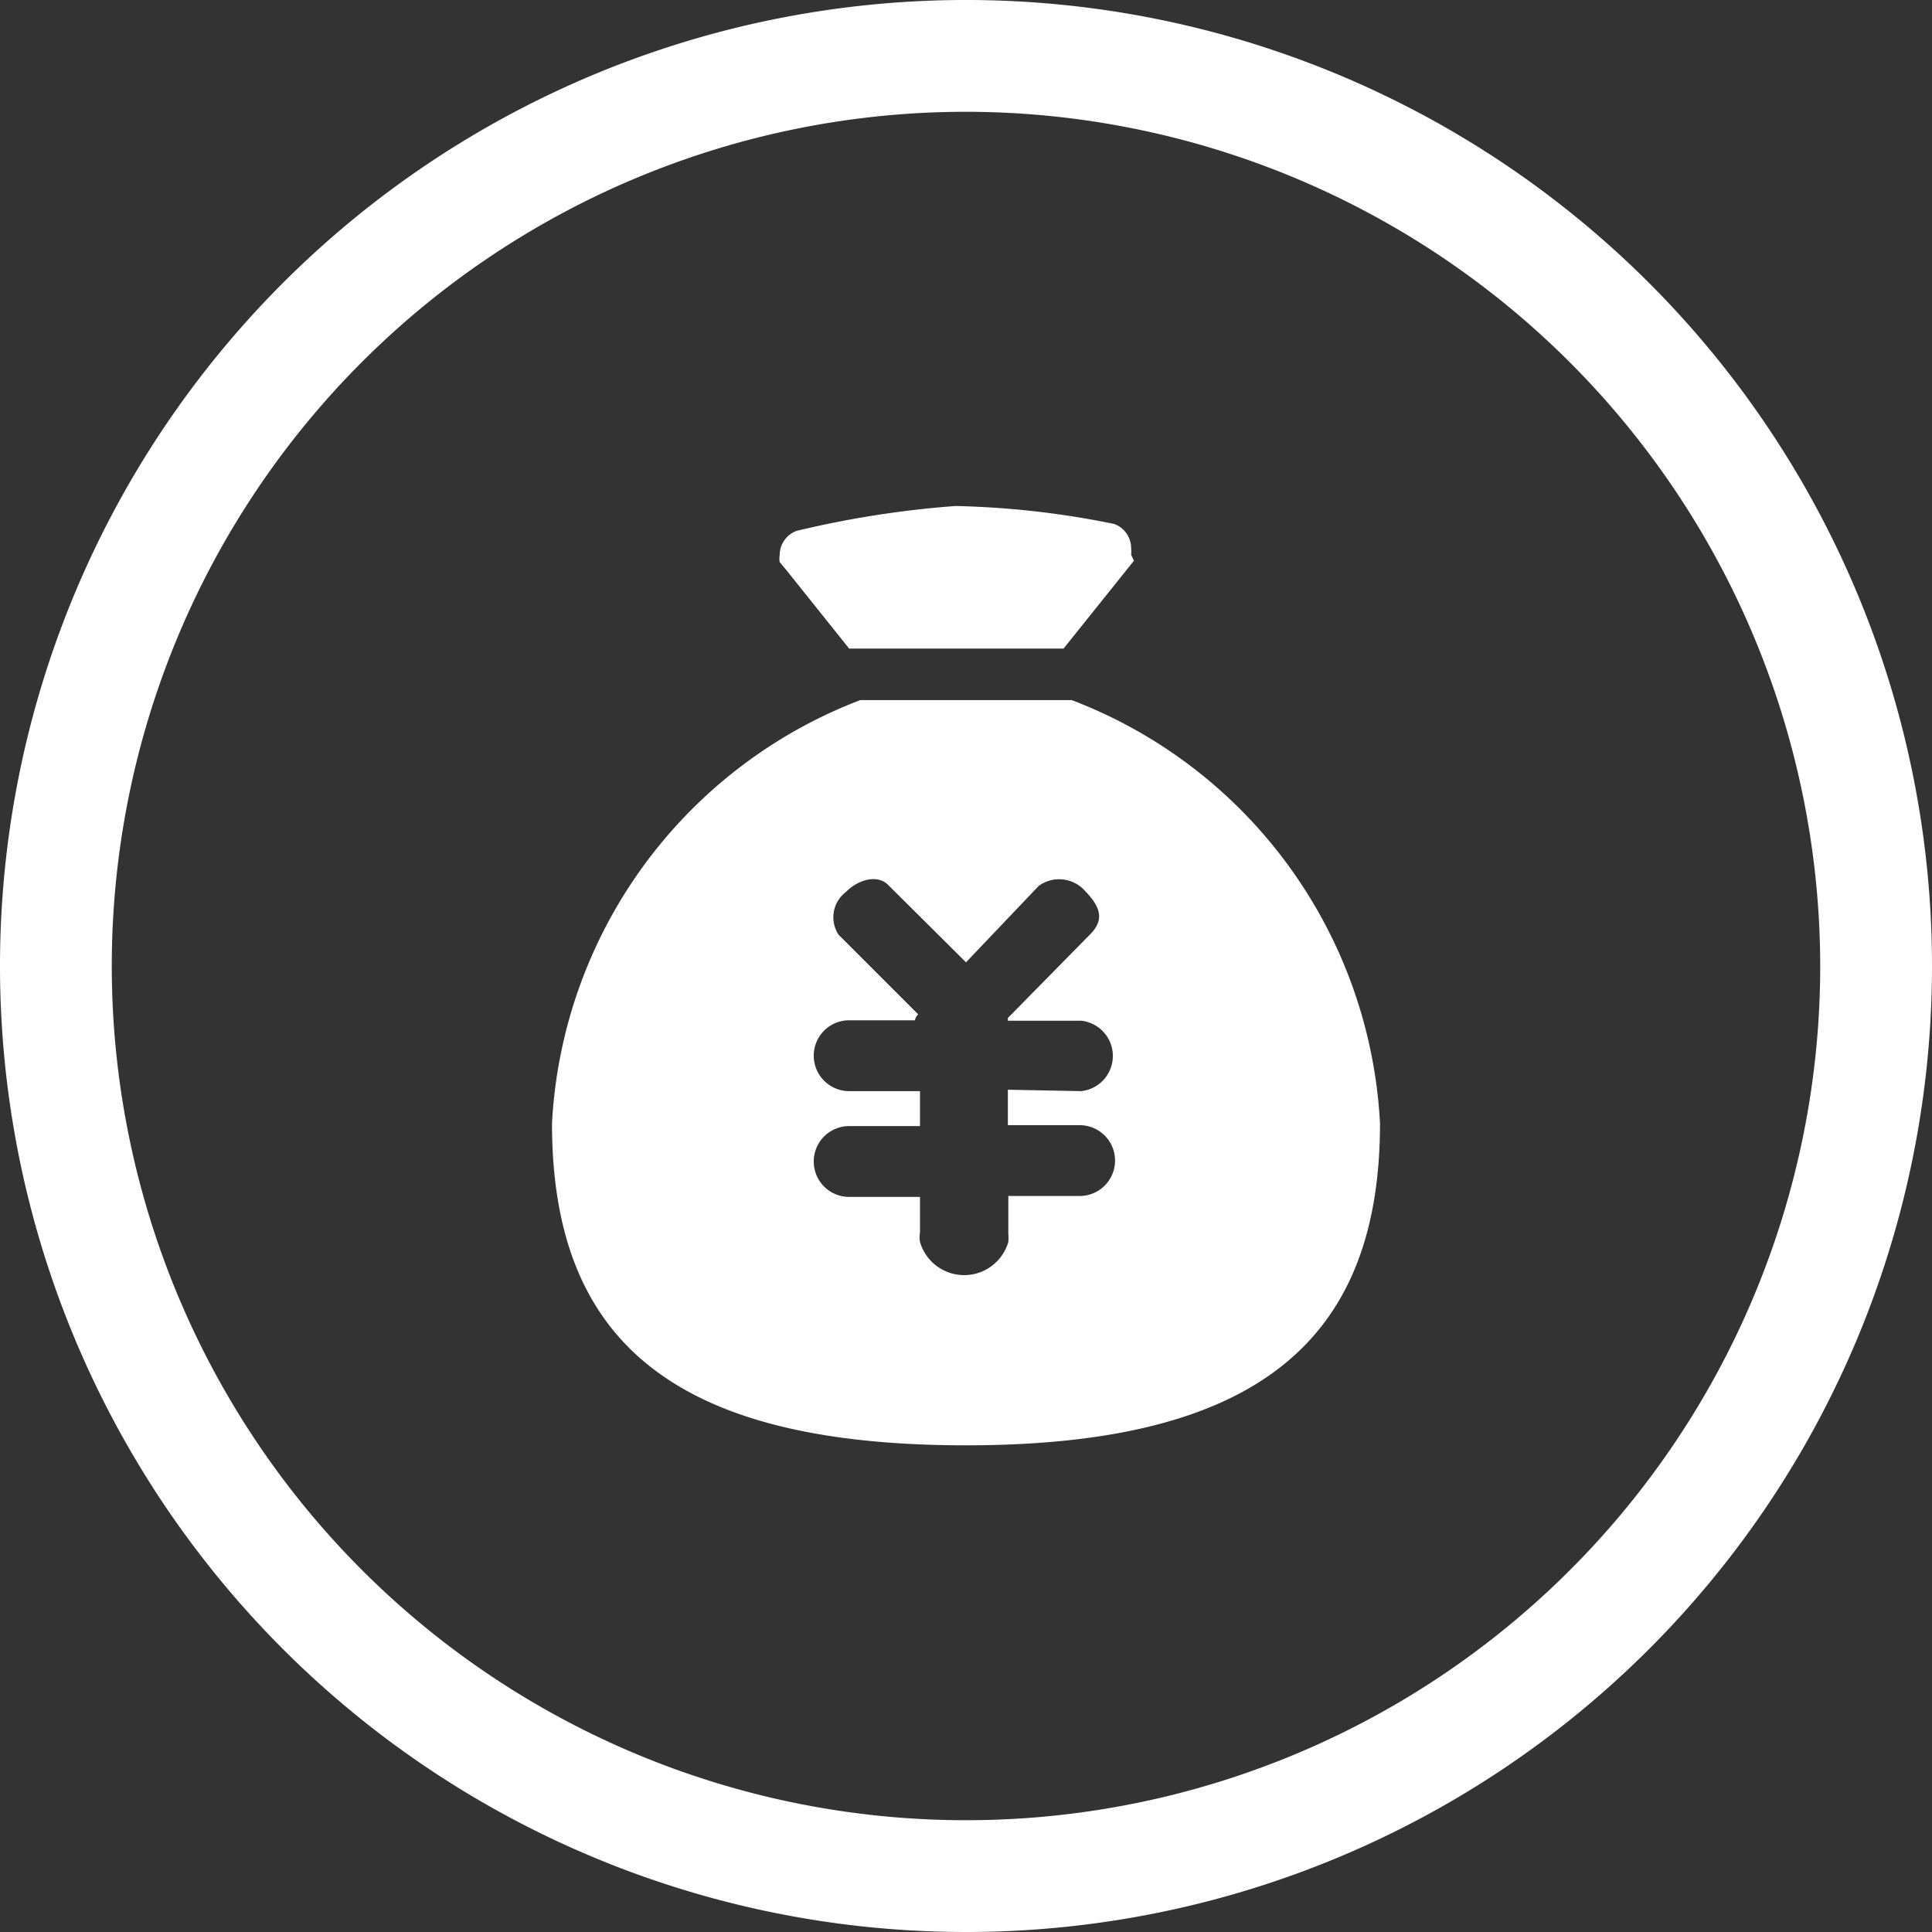 <svg id="图层_1" data-name="图层 1" xmlns="http://www.w3.org/2000/svg" viewBox="0 0 42 42"><rect x="0" y="0" width="42" height="42" fill="#333333" stroke="none"/><defs><style>.cls-1{fill:#fff;}</style></defs><path class="cls-1" d="M21,42A21,21,0,1,1,42,21,21,21,0,0,1,21,42ZM21,2.43A18.57,18.57,0,1,0,39.57,21,18.59,18.59,0,0,0,21,2.43Z"/><path class="cls-1" d="M21,31.42c-6.37,0-9-2.28-9-7a10.44,10.44,0,0,1,6.7-9.2H23.3a10.43,10.43,0,0,1,6.7,9.2C30,29.14,27.33,31.42,21,31.42Zm2.51-7.7a.77.77,0,0,0,0-1.53H21.91s0,0,0-.06l1.82-1.85c.3-.33.15-.61-.15-.92a.75.75,0,0,0-1-.1L21,20.92l-1.69-1.68c-.21-.22-.62-.15-.92.15a.69.69,0,0,0-.16.93l1.73,1.73a.24.24,0,0,0-.07.13H18.46a.77.77,0,0,0,0,1.54H20v.76H18.46a.77.77,0,0,0,0,1.54H20v.77h0A.62.62,0,0,0,20,27a1,1,0,0,0,1.92,0,1.23,1.23,0,0,0,0-.19h0V26h1.55a.77.77,0,0,0,0-1.54H21.91v-.77Zm1.14-11.53-.16.2h0l-1.37,1.71H18.46L17.1,12.4l0,0-.15-.18,0,0a.4.4,0,0,1,0-.15.56.56,0,0,1,.37-.53l0,0A21.64,21.64,0,0,1,20.77,11a19.15,19.15,0,0,1,3.45.39l0,0a.56.56,0,0,1,.37.53.7.7,0,0,1,0,.14Z"/></svg>